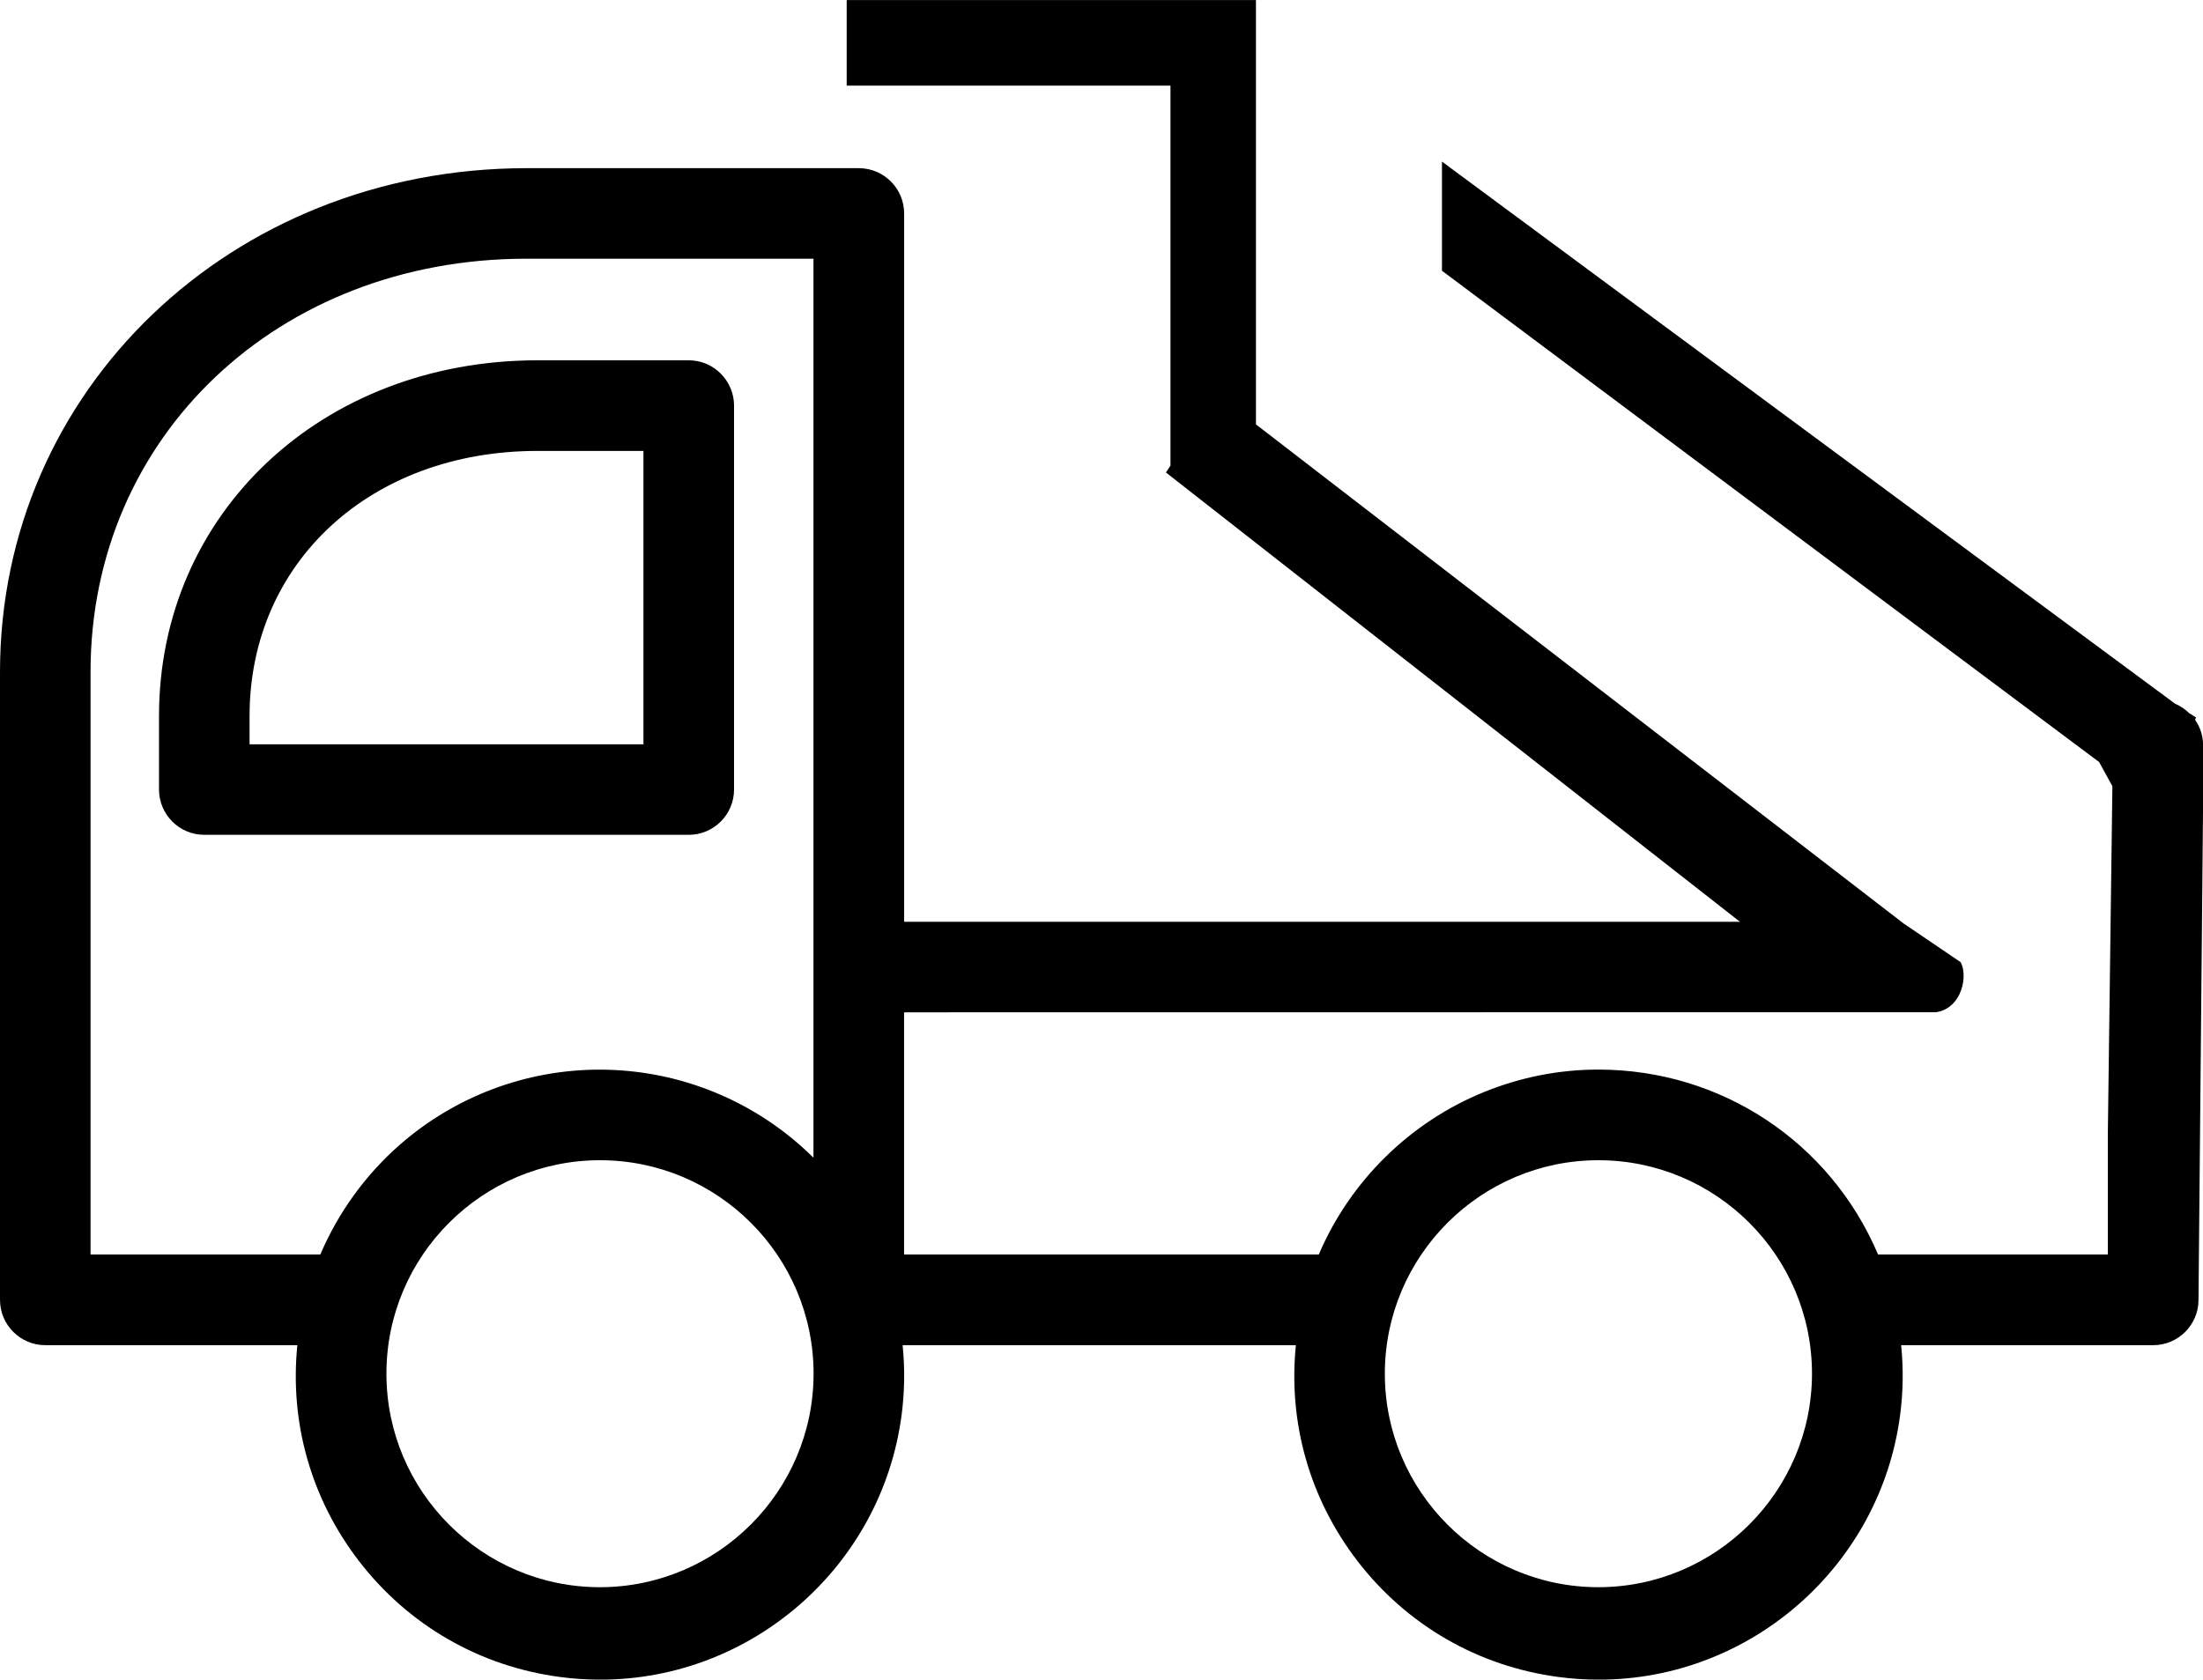 <svg class="svgImg" x="0px" y="0px" viewBox="-832.284 483.952 39 29.742"  xmlns="http://www.w3.org/2000/svg">
<g>
	<path fill="currentColor" d="M-820.091,490.332h-2.684c-3.812,0.005-6.69,2.709-6.694,6.292v1.309c0,0.442,0.359,0.802,0.802,0.802
		h8.576c0.442,0,0.802-0.36,0.802-0.802v-6.799C-819.29,490.693-819.649,490.332-820.091,490.332z M-827.866,497.131v-0.507
		c0.004-2.714,2.145-4.685,5.09-4.687h1.883v5.195H-827.866z"/>
	<path fill="currentColor" d="M-793.424,496.699l0.016-0.043l-0.101-0.064l-0.013-0.005c-0.075-0.075-0.161-0.133-0.255-0.173
		l-12.745-9.427l-0.235-0.174v1.933l11.634,8.7l0.235,0.428l-0.081,6.163v2.129h-4.068c-0.846-1.993-2.779-3.274-4.951-3.274
		c-0.69,0-1.367,0.132-2.012,0.393c-1.316,0.53-2.381,1.577-2.937,2.881h-7.342v-4.288l18.274-0.002
		c0.177-0.028,0.322-0.139,0.407-0.314c0.093-0.19,0.102-0.43,0.022-0.573l-1.008-0.684l-11.466-8.838v-7.514h-7.245v1.515h5.732
		v6.729l-0.08,0.122l10.162,7.956h-14.797v-12.543c0-0.442-0.359-0.802-0.802-0.802h-5.892c-5.217,0.007-9.307,3.921-9.312,8.911
		v11.129c0,0.442,0.359,0.802,0.802,0.802h4.462c-0.139,1.369,0.243,2.717,1.084,3.814c0.875,1.142,2.142,1.874,3.568,2.062
		c0.236,0.032,0.476,0.047,0.713,0.047c2.686,0,4.978-2.011,5.331-4.679c0.055-0.413,0.061-0.831,0.019-1.244h6.962
		c-0.139,1.369,0.243,2.717,1.084,3.814c0.875,1.142,2.142,1.874,3.568,2.062c0.236,0.032,0.476,0.047,0.713,0.047
		c2.686,0,4.978-2.011,5.331-4.679c0.055-0.412,0.061-0.83,0.019-1.244h4.463c0.442,0,0.801-0.36,0.801-0.801l0.081-8.767v-1.063
		C-793.284,496.981-793.332,496.83-793.424,496.699z M-800.206,508.278c-0.002,2.082-1.698,3.778-3.781,3.78
		c-2.084,0-3.781-1.696-3.781-3.78c0-2.085,1.696-3.781,3.781-3.781S-800.206,506.193-800.206,508.278z M-821.662,504.497
		c2.084,0,3.781,1.696,3.781,3.781c-0.002,2.082-1.699,3.778-3.781,3.78c-2.085,0-3.781-1.696-3.781-3.78
		C-825.444,506.193-823.747,504.497-821.662,504.497z M-825.205,504.222c-0.607,0.531-1.092,1.202-1.408,1.944h-4.068v-10.327
		c0.005-4.16,3.319-7.301,7.708-7.306h5.09v15.92c-1.003-0.996-2.363-1.56-3.787-1.56
		C-822.969,502.893-824.225,503.365-825.205,504.222z"/>
</g>
</svg>
